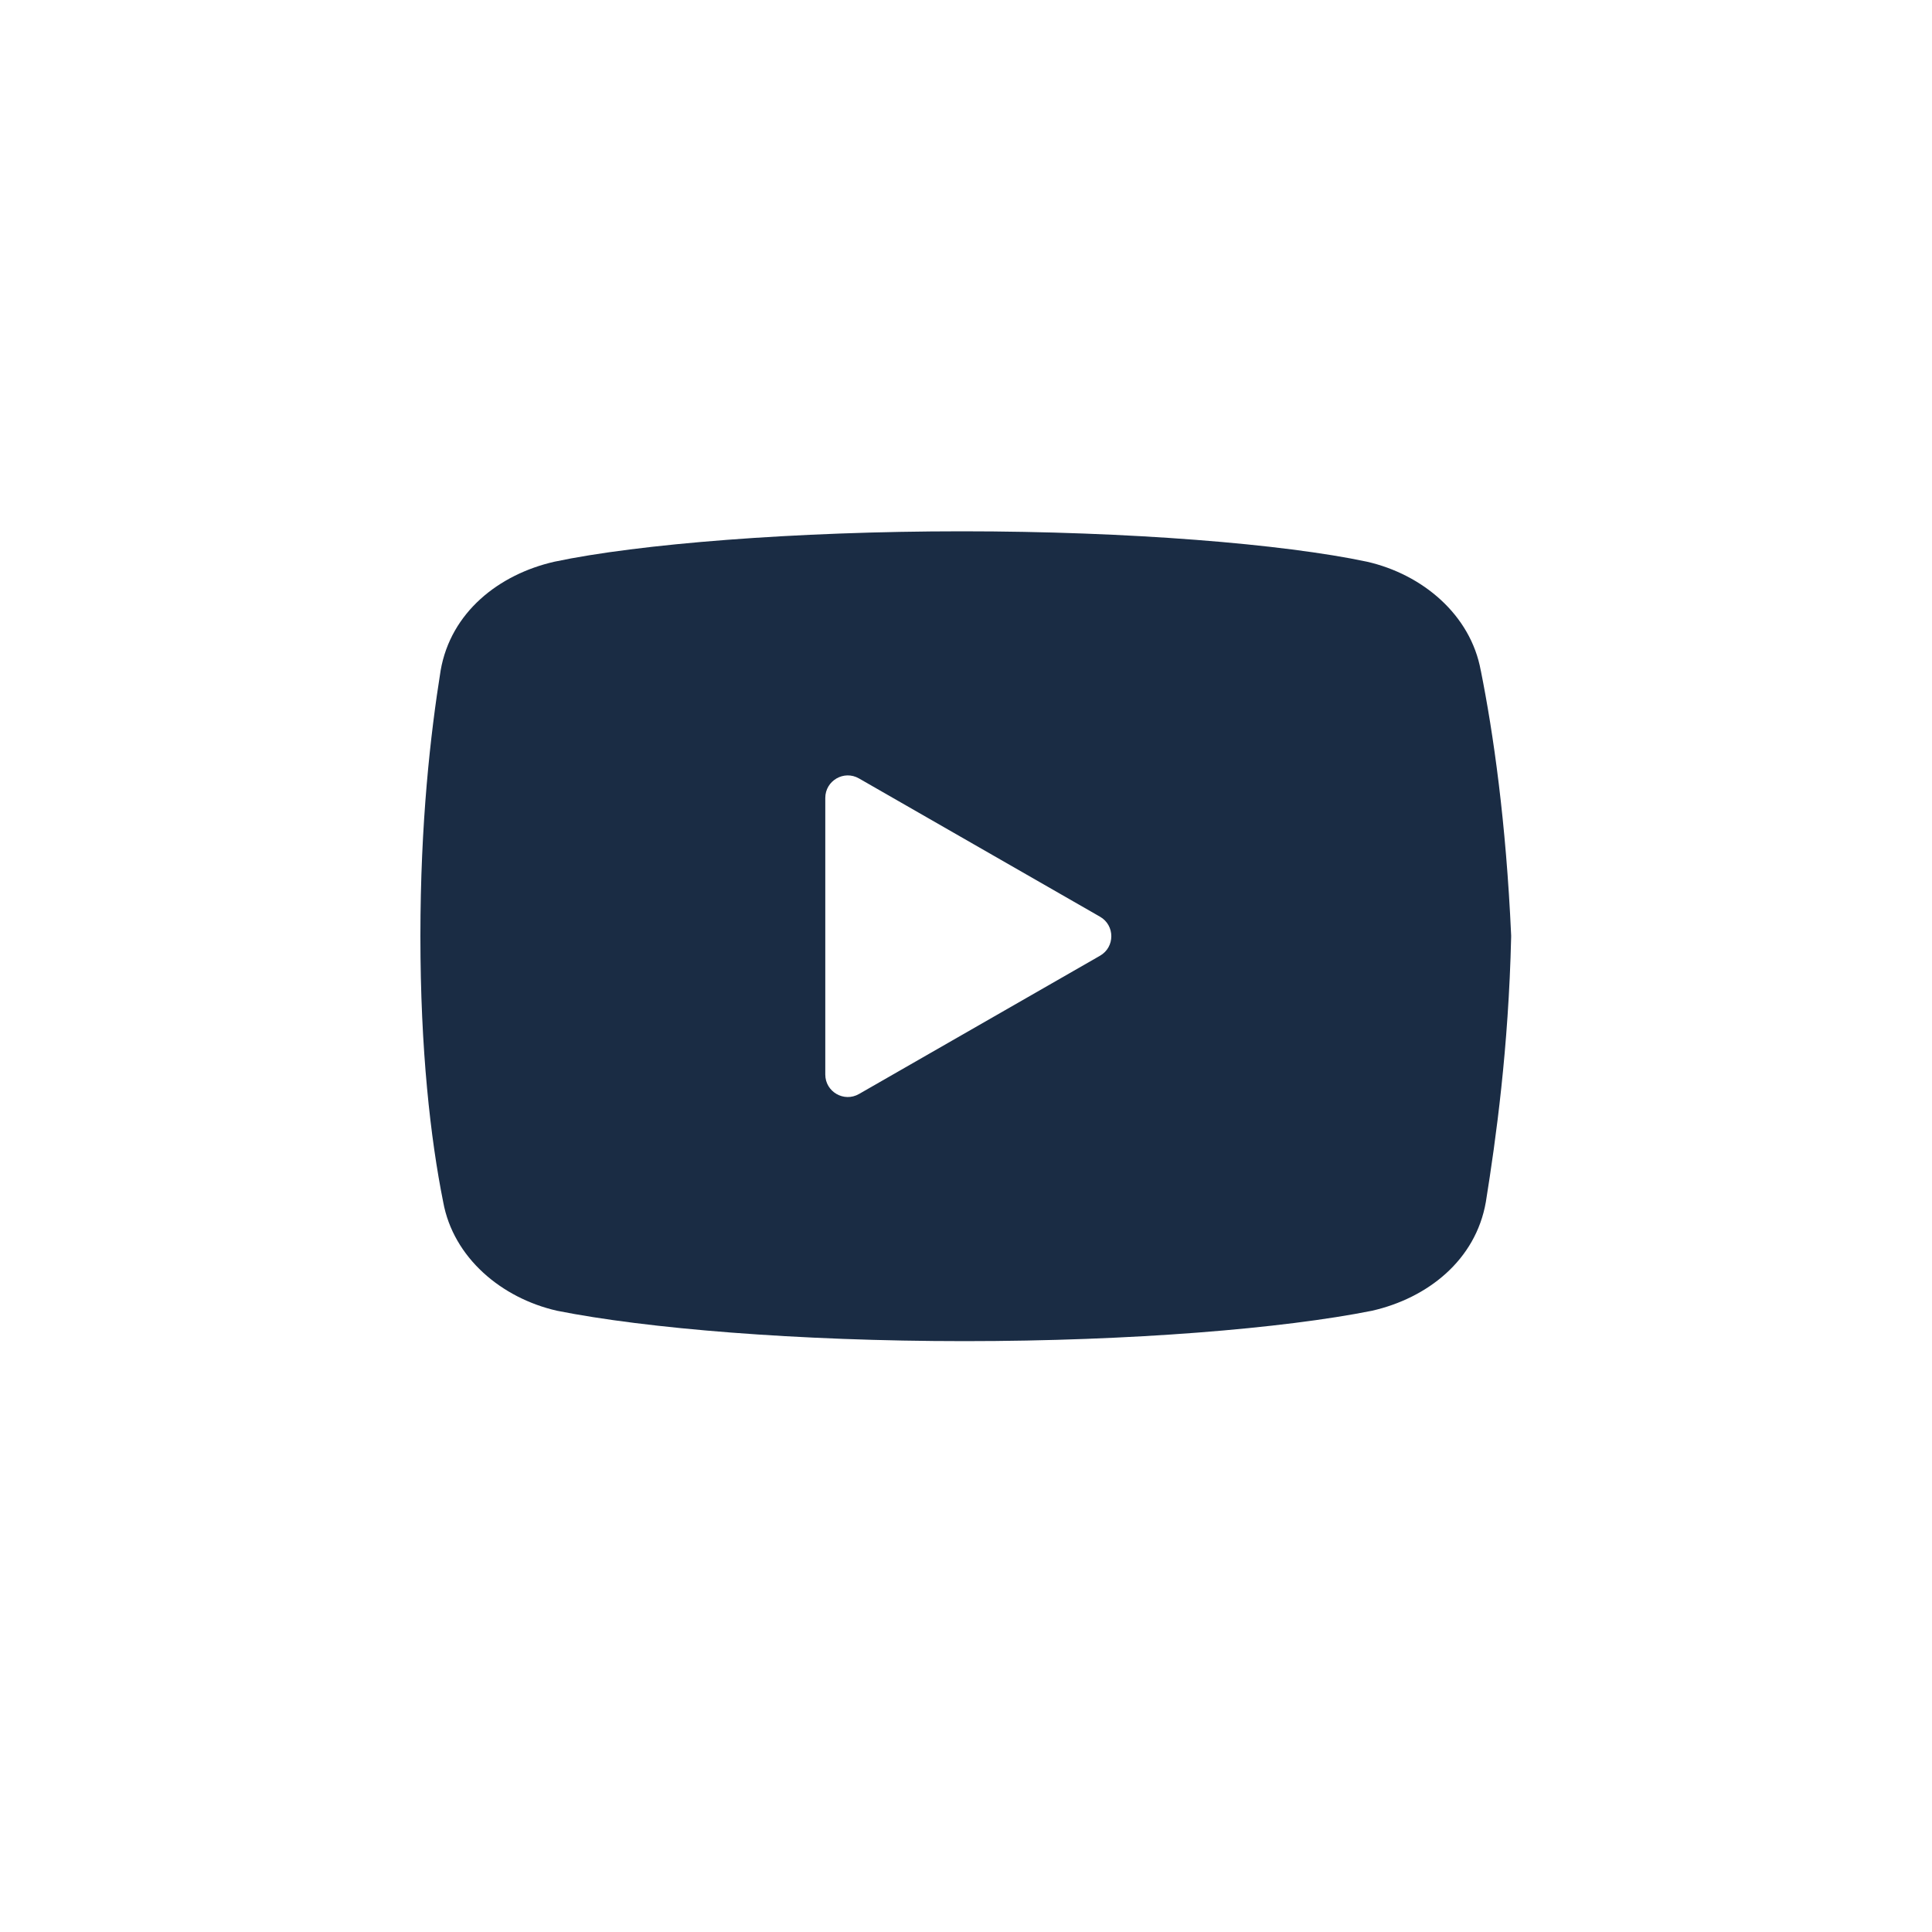 <?xml version="1.0" encoding="UTF-8"?>
<svg id="iconos" xmlns="http://www.w3.org/2000/svg" viewBox="0 0 508 508">
  <defs>
    <style>
      .cls-1 {
        fill: #1a2c44;
      }
    </style>
  </defs>
  <g id="youtube">
    <path class="cls-1" d="M389.35,176.3c-2.66-14.64-15.31-25.29-29.94-28.61-21.96-4.66-62.55-7.99-106.47-7.99s-85.18,3.33-107.14,7.99c-14.64,3.33-27.28,13.31-29.94,28.61-2.66,16.64-5.32,39.93-5.32,69.87s2.66,53.24,5.99,69.87c2.66,14.64,15.31,25.29,29.94,28.61,23.29,4.66,63.22,7.99,107.14,7.99s83.85-3.33,107.14-7.99c14.64-3.33,27.28-13.31,29.94-28.61,2.66-16.59,5.97-40.47,6.65-69.65,0-.15,0-.29,0-.44-1.34-29.84-4.66-53.06-7.98-69.65Zm-172.35,106.24v-72.73c0-4.55,4.92-7.4,8.86-5.13l63.38,36.36c3.96,2.27,3.96,7.99,0,10.26l-63.38,36.36c-3.94,2.26-8.86-.58-8.86-5.13Z"/>
  </g>
</svg>